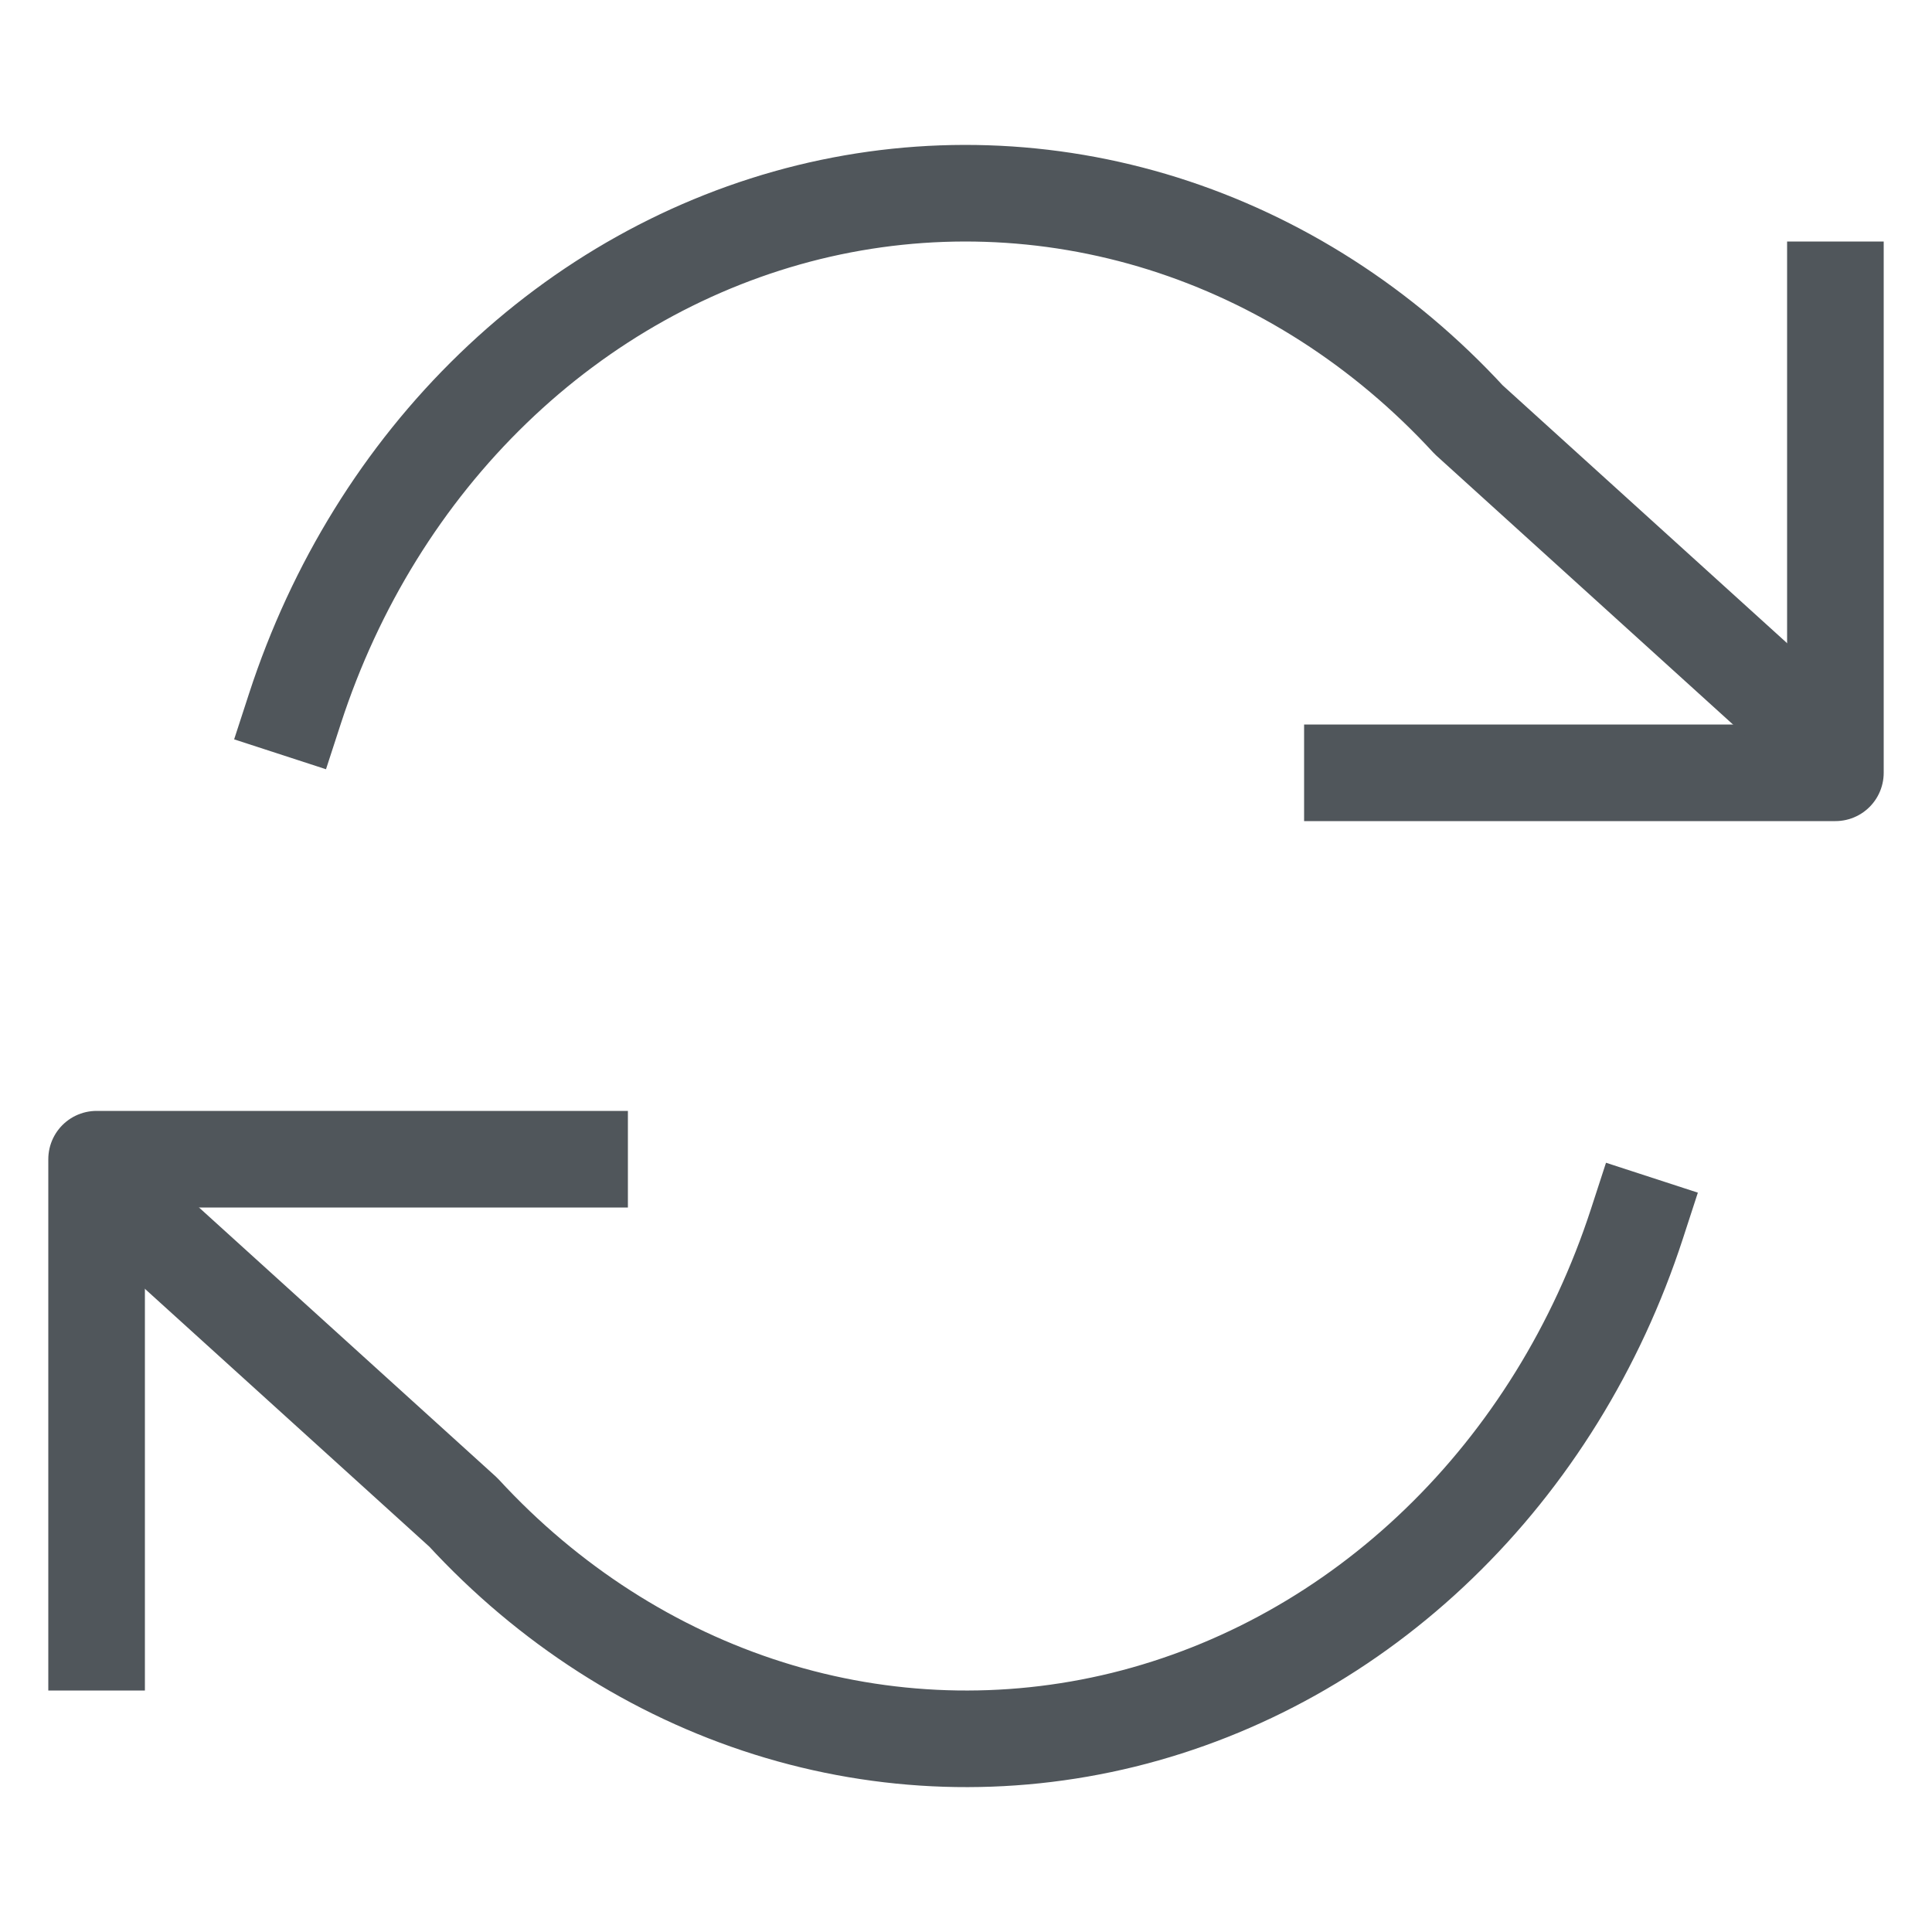 <svg width="20" height="20" viewBox="0 0 20 20" fill="none" xmlns="http://www.w3.org/2000/svg">
<path d="M19 3V8H14" stroke="#50565B" stroke-linecap="square" stroke-linejoin="round"/>
<path d="M1 17V12H6" stroke="#50565B" stroke-linecap="square" stroke-linejoin="round"/>
<path d="M3.054 7.333C3.469 6.058 4.174 4.919 5.104 4.021C6.033 3.123 7.157 2.496 8.37 2.197C9.584 1.899 10.847 1.94 12.041 2.315C13.236 2.691 14.324 3.389 15.204 4.345L18.5 7.333M1.5 12.667L4.796 15.655C5.676 16.611 6.764 17.309 7.958 17.685C9.153 18.061 10.416 18.101 11.63 17.803C12.843 17.504 13.967 16.877 14.896 15.979C15.826 15.081 16.531 13.942 16.946 12.667" stroke="#50565B" stroke-linecap="square" stroke-linejoin="round"/>
</svg>
